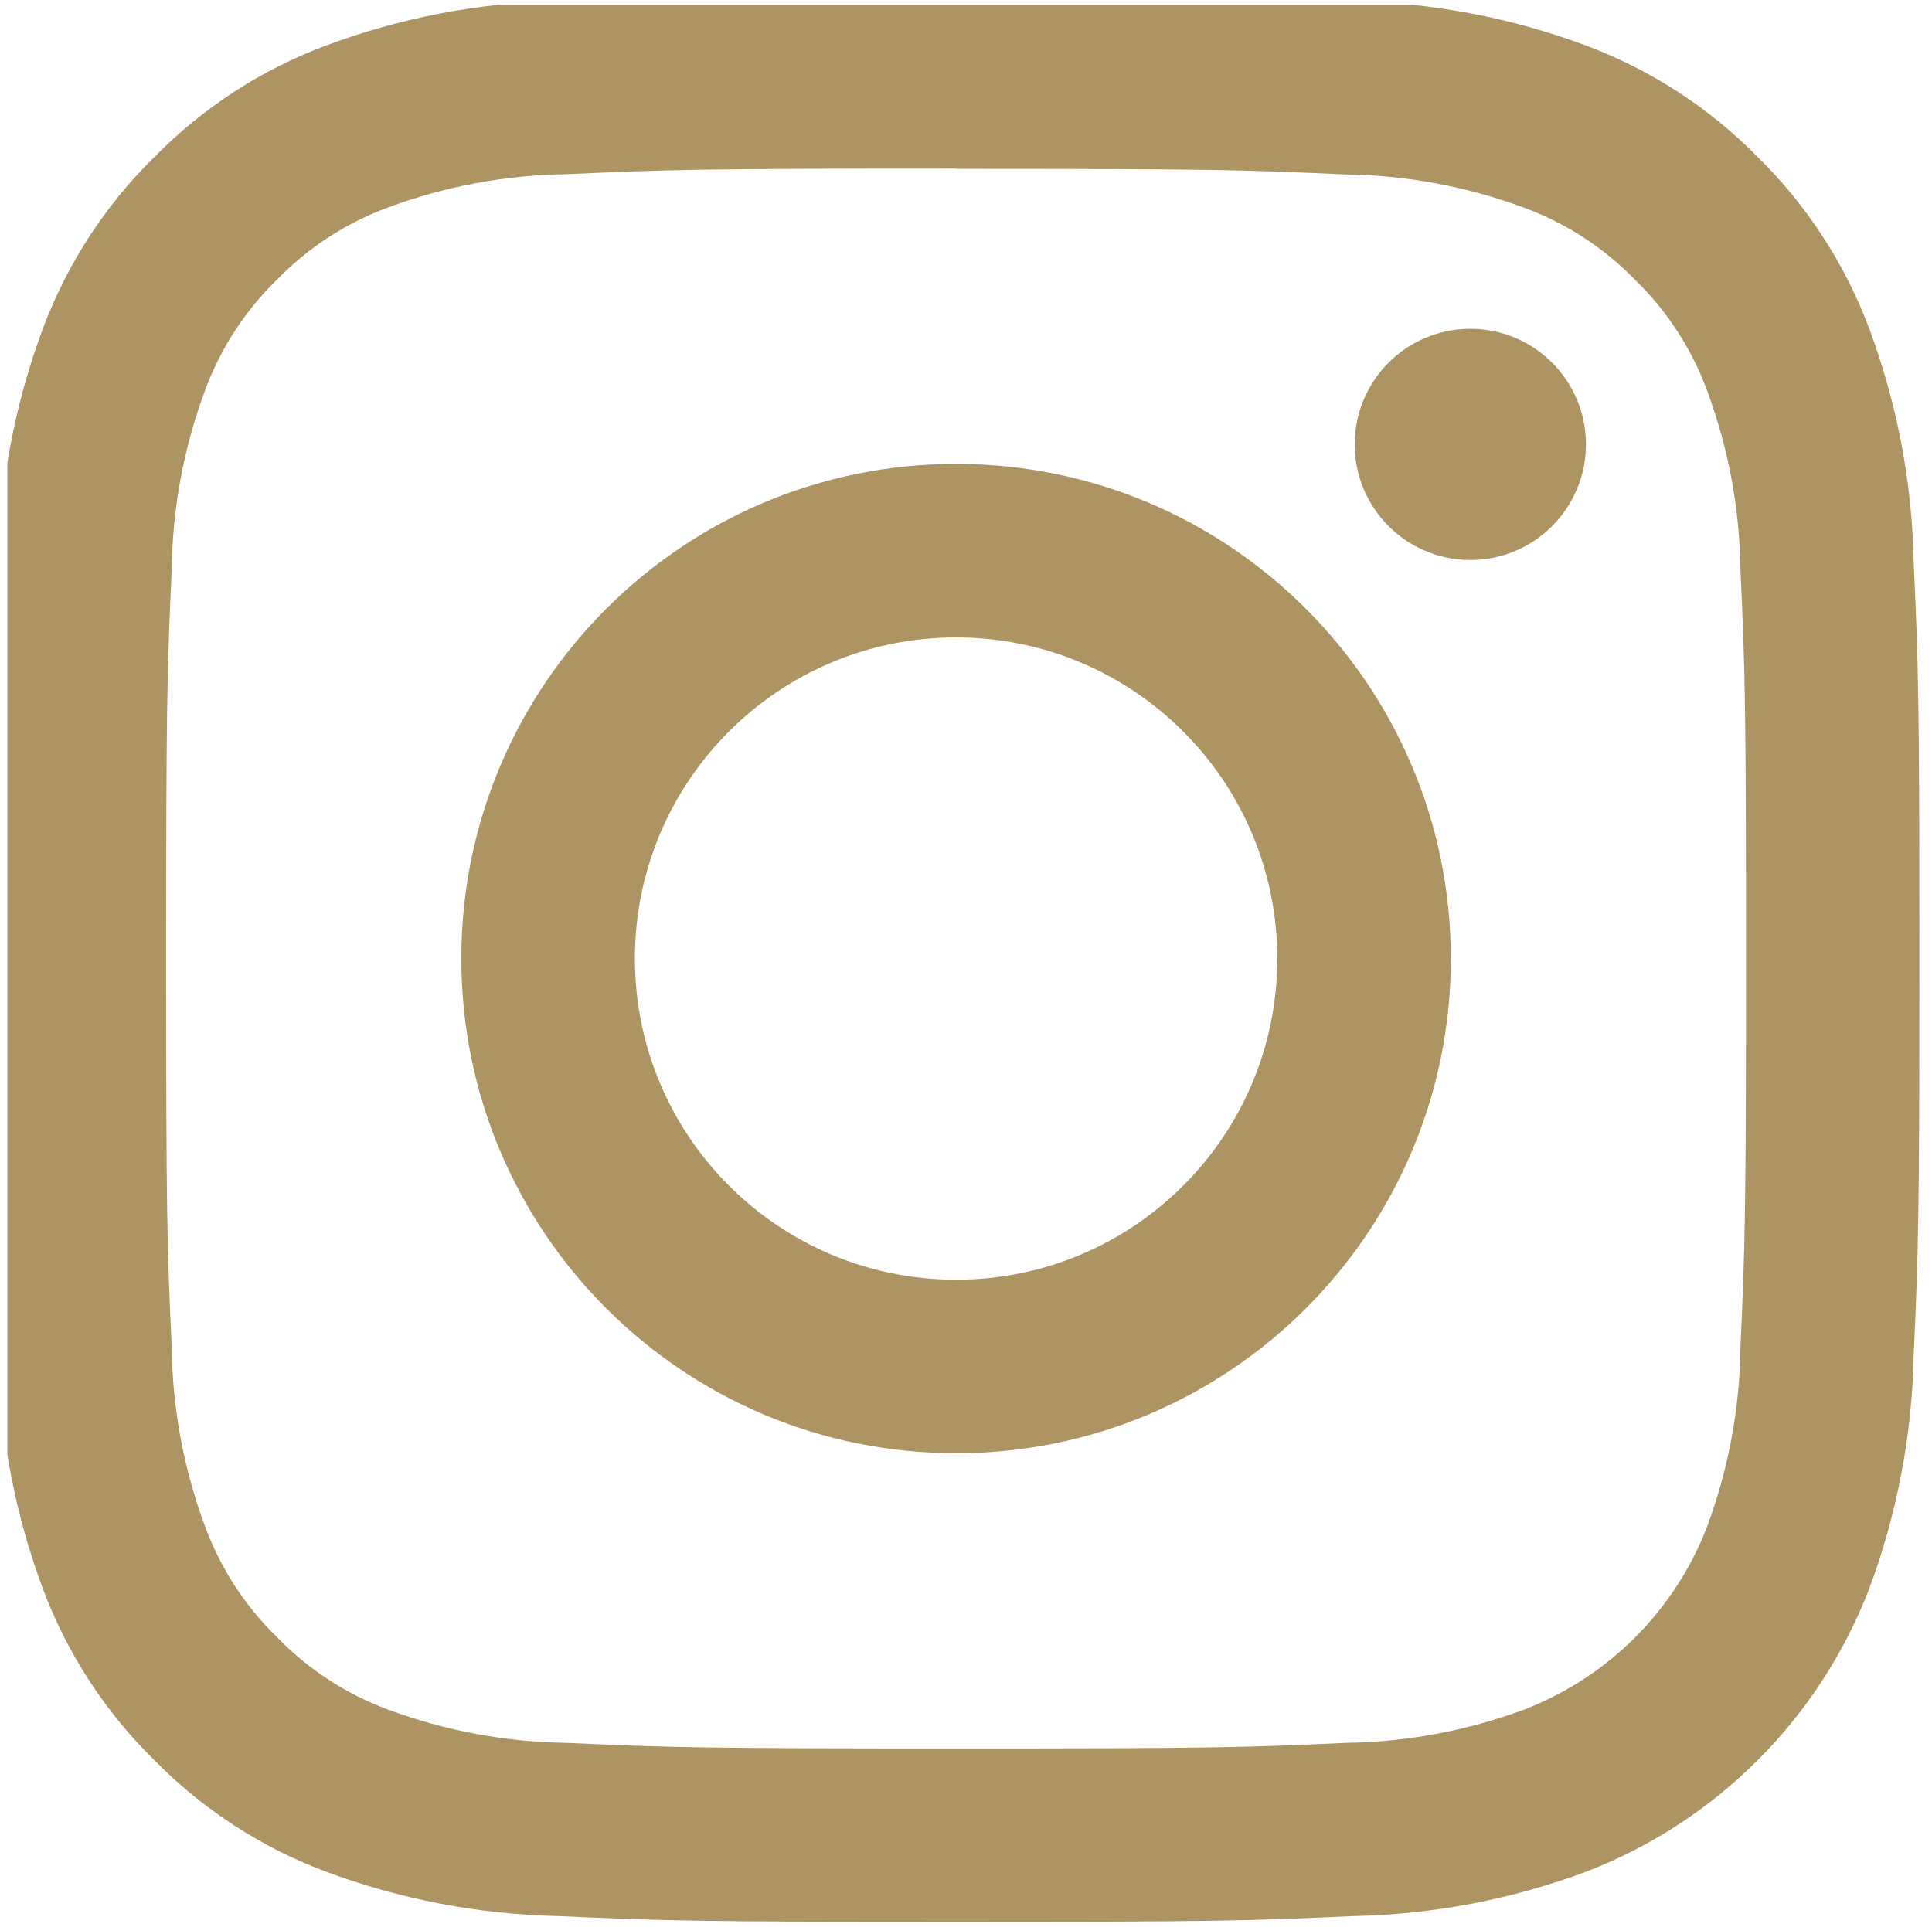 <?xml version="1.0" encoding="UTF-8"?><svg id="_レイヤー_1" xmlns="http://www.w3.org/2000/svg" width="23.176" height="23.117" xmlns:xlink="http://www.w3.org/1999/xlink" viewBox="0 0 23.176 23.117"><defs><style>.cls-1{fill:none;}.cls-2{fill:#ae9463;}.cls-3{clip-path:url(#clippath);}</style><clipPath id="clippath"><rect class="cls-1" x=".088" y=".059" width="23" height="23"/></clipPath></defs><g id="_グループ_30"><g class="cls-3"><g id="_グループ_6"><path id="_パス_12" class="cls-2" d="M11.469,2.026c3.086,0,3.452.012,4.67.067.733.009,1.459.145,2.146.4.502.185.956.48,1.329.864.384.373.679.827.864,1.329.255.687.391,1.413.4,2.146.056,1.219.067,1.584.067,4.67s-.012,3.451-.067,4.67c-.009.733-.145,1.459-.4,2.146-.389,1.008-1.185,1.804-2.193,2.193-.687.255-1.413.391-2.146.4-1.219.056-1.584.067-4.67.067s-3.451-.012-4.67-.067c-.733-.009-1.459-.145-2.146-.4-.502-.186-.956-.482-1.329-.867-.384-.373-.679-.827-.864-1.329-.256-.687-.391-1.413-.4-2.146-.056-1.219-.067-1.584-.067-4.67s.012-3.451.067-4.67c.009-.733.144-1.459.4-2.146.185-.502.48-.956.864-1.329.373-.384.827-.679,1.329-.864.687-.255,1.413-.391,2.146-.4,1.219-.055,1.584-.067,4.67-.067M11.469-.059c-3.139.003-3.532.016-4.765.072-.959.019-1.907.201-2.805.538-.771.29-1.47.745-2.047,1.333-.588.577-1.043,1.276-1.333,2.047C.182,4.829.001,5.778-.019,6.737c-.056,1.233-.069,1.626-.069,4.765s.013,3.533.069,4.765c.019.959.201,1.907.537,2.805.29.771.746,1.47,1.334,2.047.577.588,1.276,1.043,2.047,1.333.898.336,1.846.518,2.805.537,1.233.056,1.626.069,4.765.069s3.533-.013,4.765-.069c.959-.019,1.907-.201,2.805-.537,1.552-.601,2.779-1.828,3.38-3.38.336-.898.518-1.846.537-2.805.056-1.233.069-1.626.069-4.765s-.013-3.532-.069-4.765c-.019-.959-.201-1.907-.537-2.805-.29-.771-.745-1.47-1.333-2.047-.577-.588-1.276-1.043-2.047-1.333-.898-.337-1.846-.518-2.805-.538-1.232-.056-1.622-.069-4.765-.069M11.469,5.566c-3.278,0-5.935,2.657-5.935,5.935s2.657,5.935,5.935,5.935,5.935-2.657,5.935-5.935-2.657-5.935-5.935-5.935M11.469,15.354c-2.128,0-3.853-1.725-3.853-3.853s1.725-3.853,3.853-3.853,3.853,1.725,3.853,3.853h0c.001,2.127-1.724,3.852-3.851,3.853h-.002M17.638,3.945c-.766,0-1.387.621-1.387,1.387s.621,1.387,1.387,1.387,1.387-.621,1.387-1.387h0c0-.766-.621-1.387-1.387-1.387"/></g></g></g></svg>